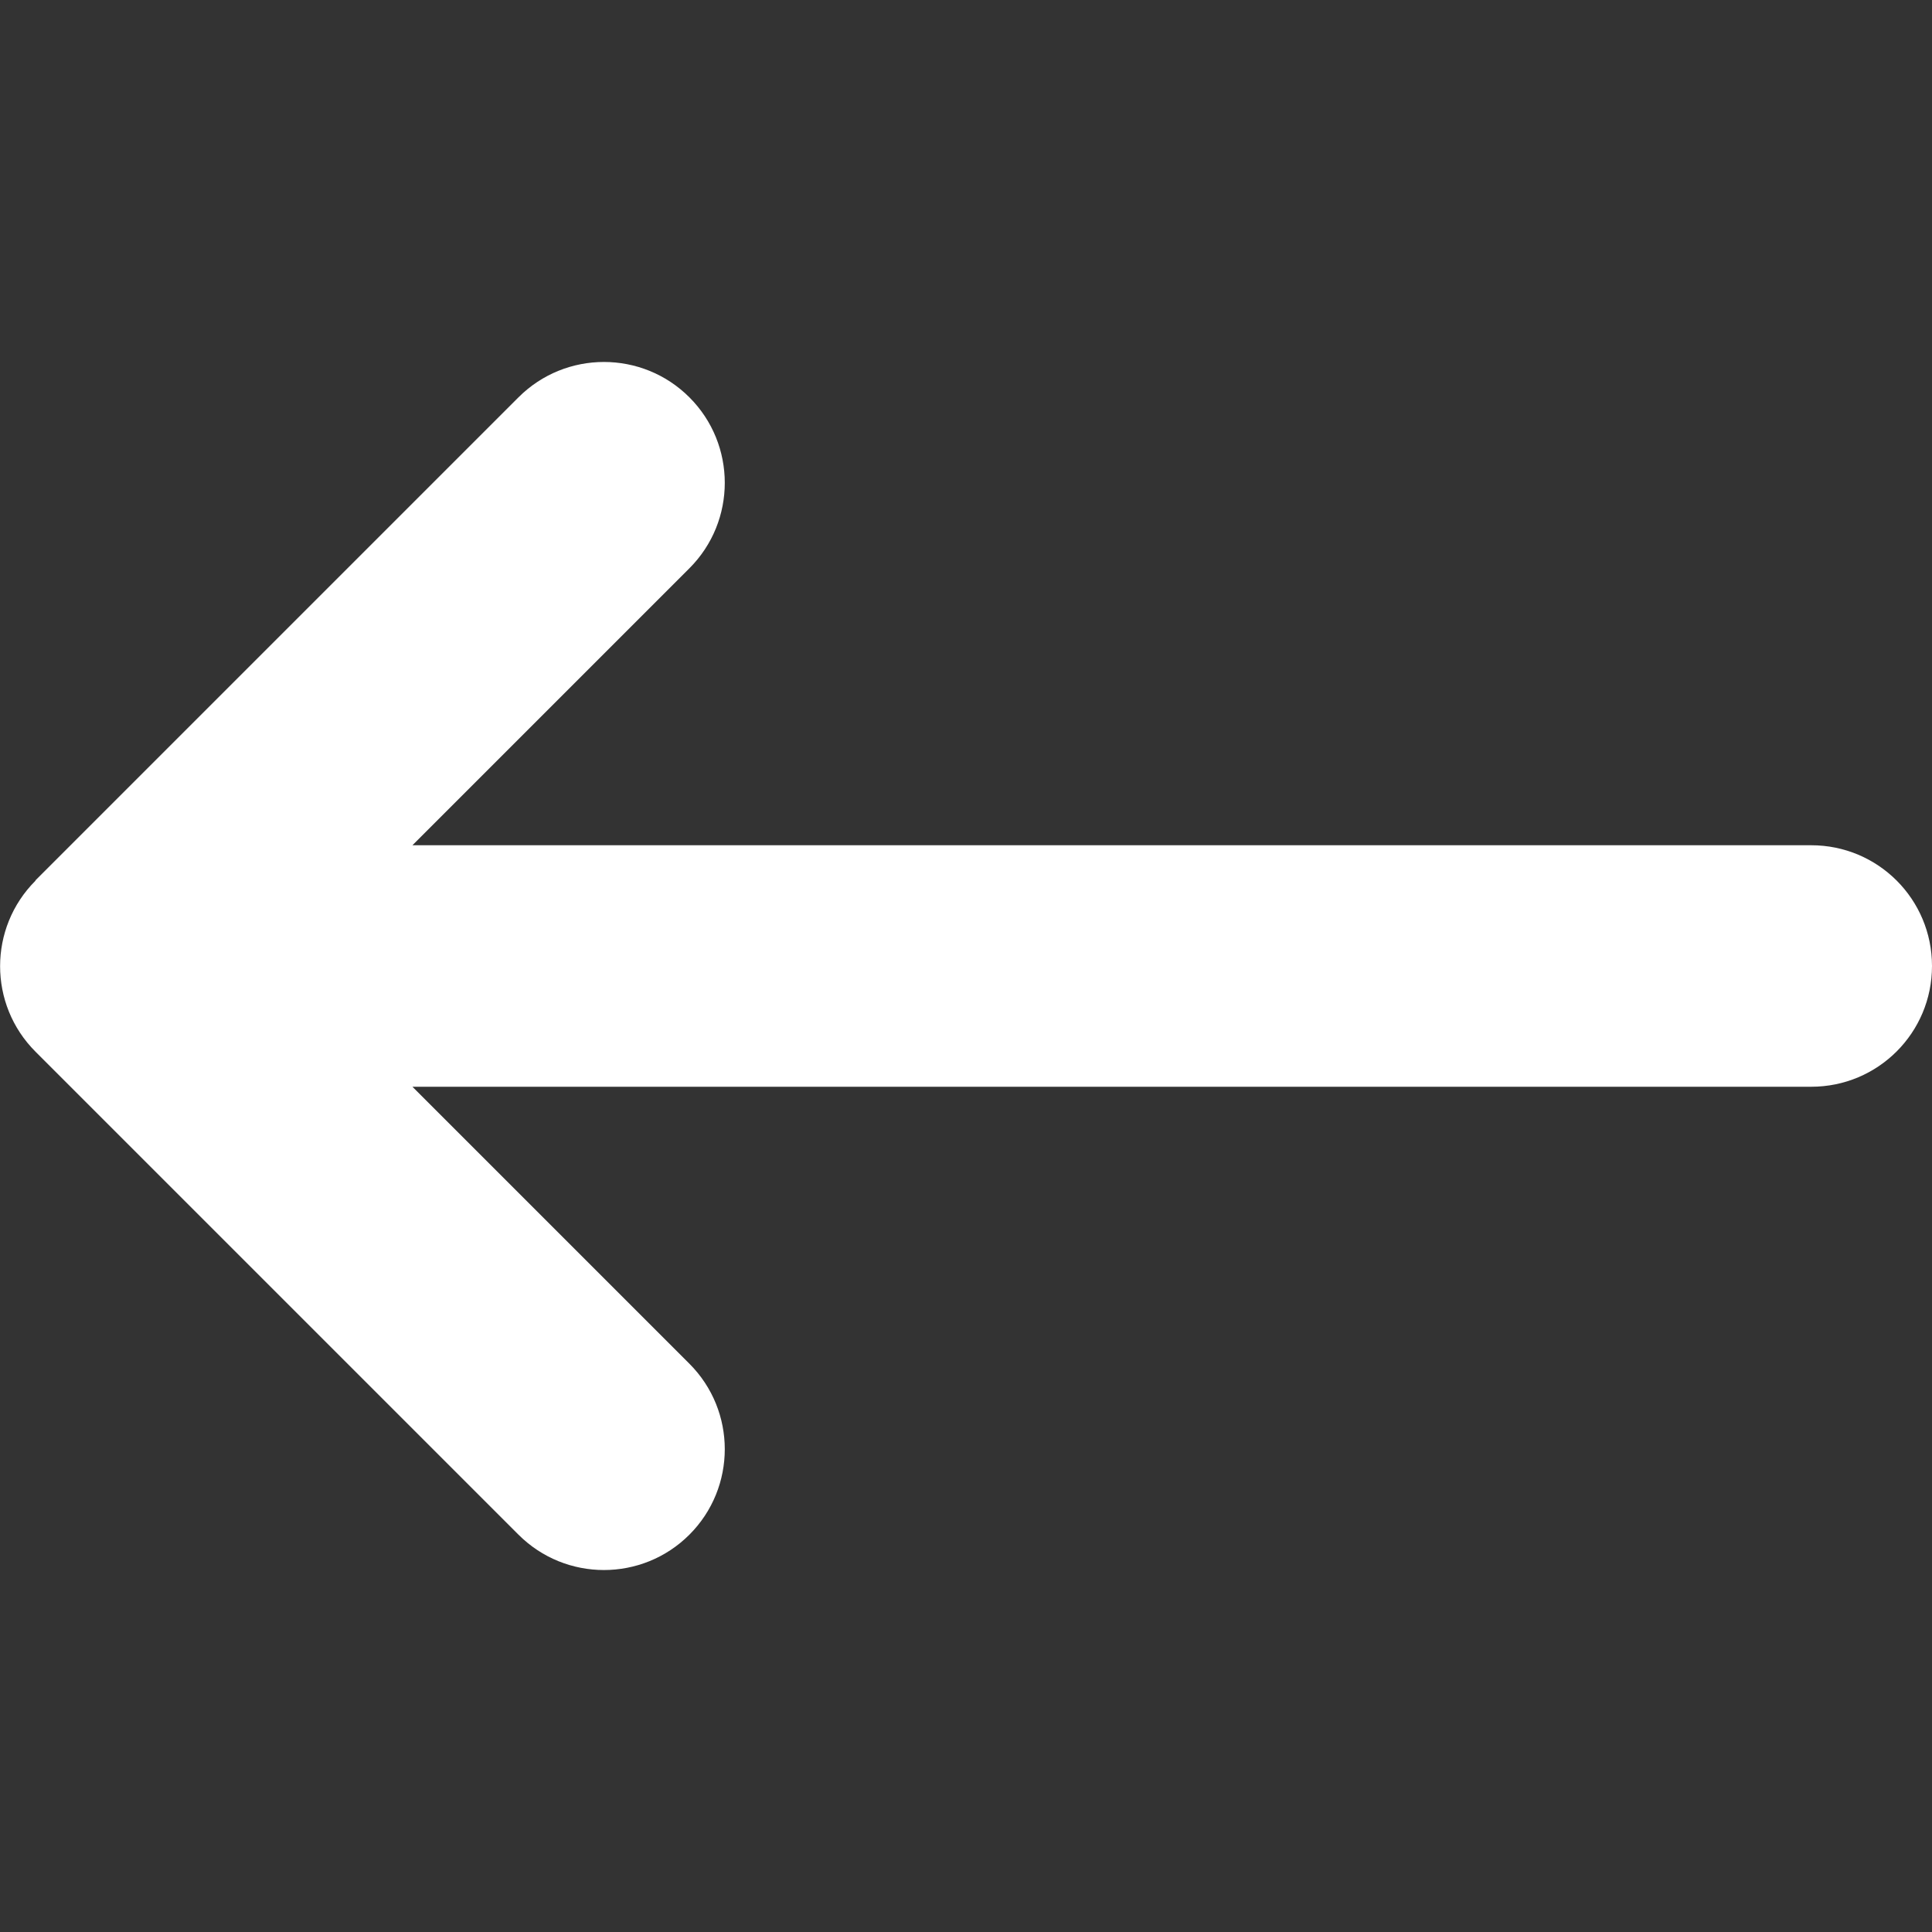 <svg xmlns="http://www.w3.org/2000/svg" viewBox="0 0 512 512" fill="#fff"><rect x="0" y="0" width="512" height="512" fill="#333333" stroke="none"/> <!--!Font Awesome Free 6.5.1 by @fontawesome - https://fontawesome.com License - https://fontawesome.com/license/free Copyright 2024 Fonticons, Inc.--><path d="M9.4 233.4c-12.5 12.5-12.5 32.8 0 45.3l128 128c12.5 12.5 32.8 12.5 45.3 0s12.5-32.8 0-45.3L109.3 288 480 288c17.7 0 32-14.3 32-32s-14.3-32-32-32l-370.7 0 73.4-73.4c12.5-12.5 12.5-32.8 0-45.3s-32.8-12.5-45.3 0l-128 128z"/></svg>